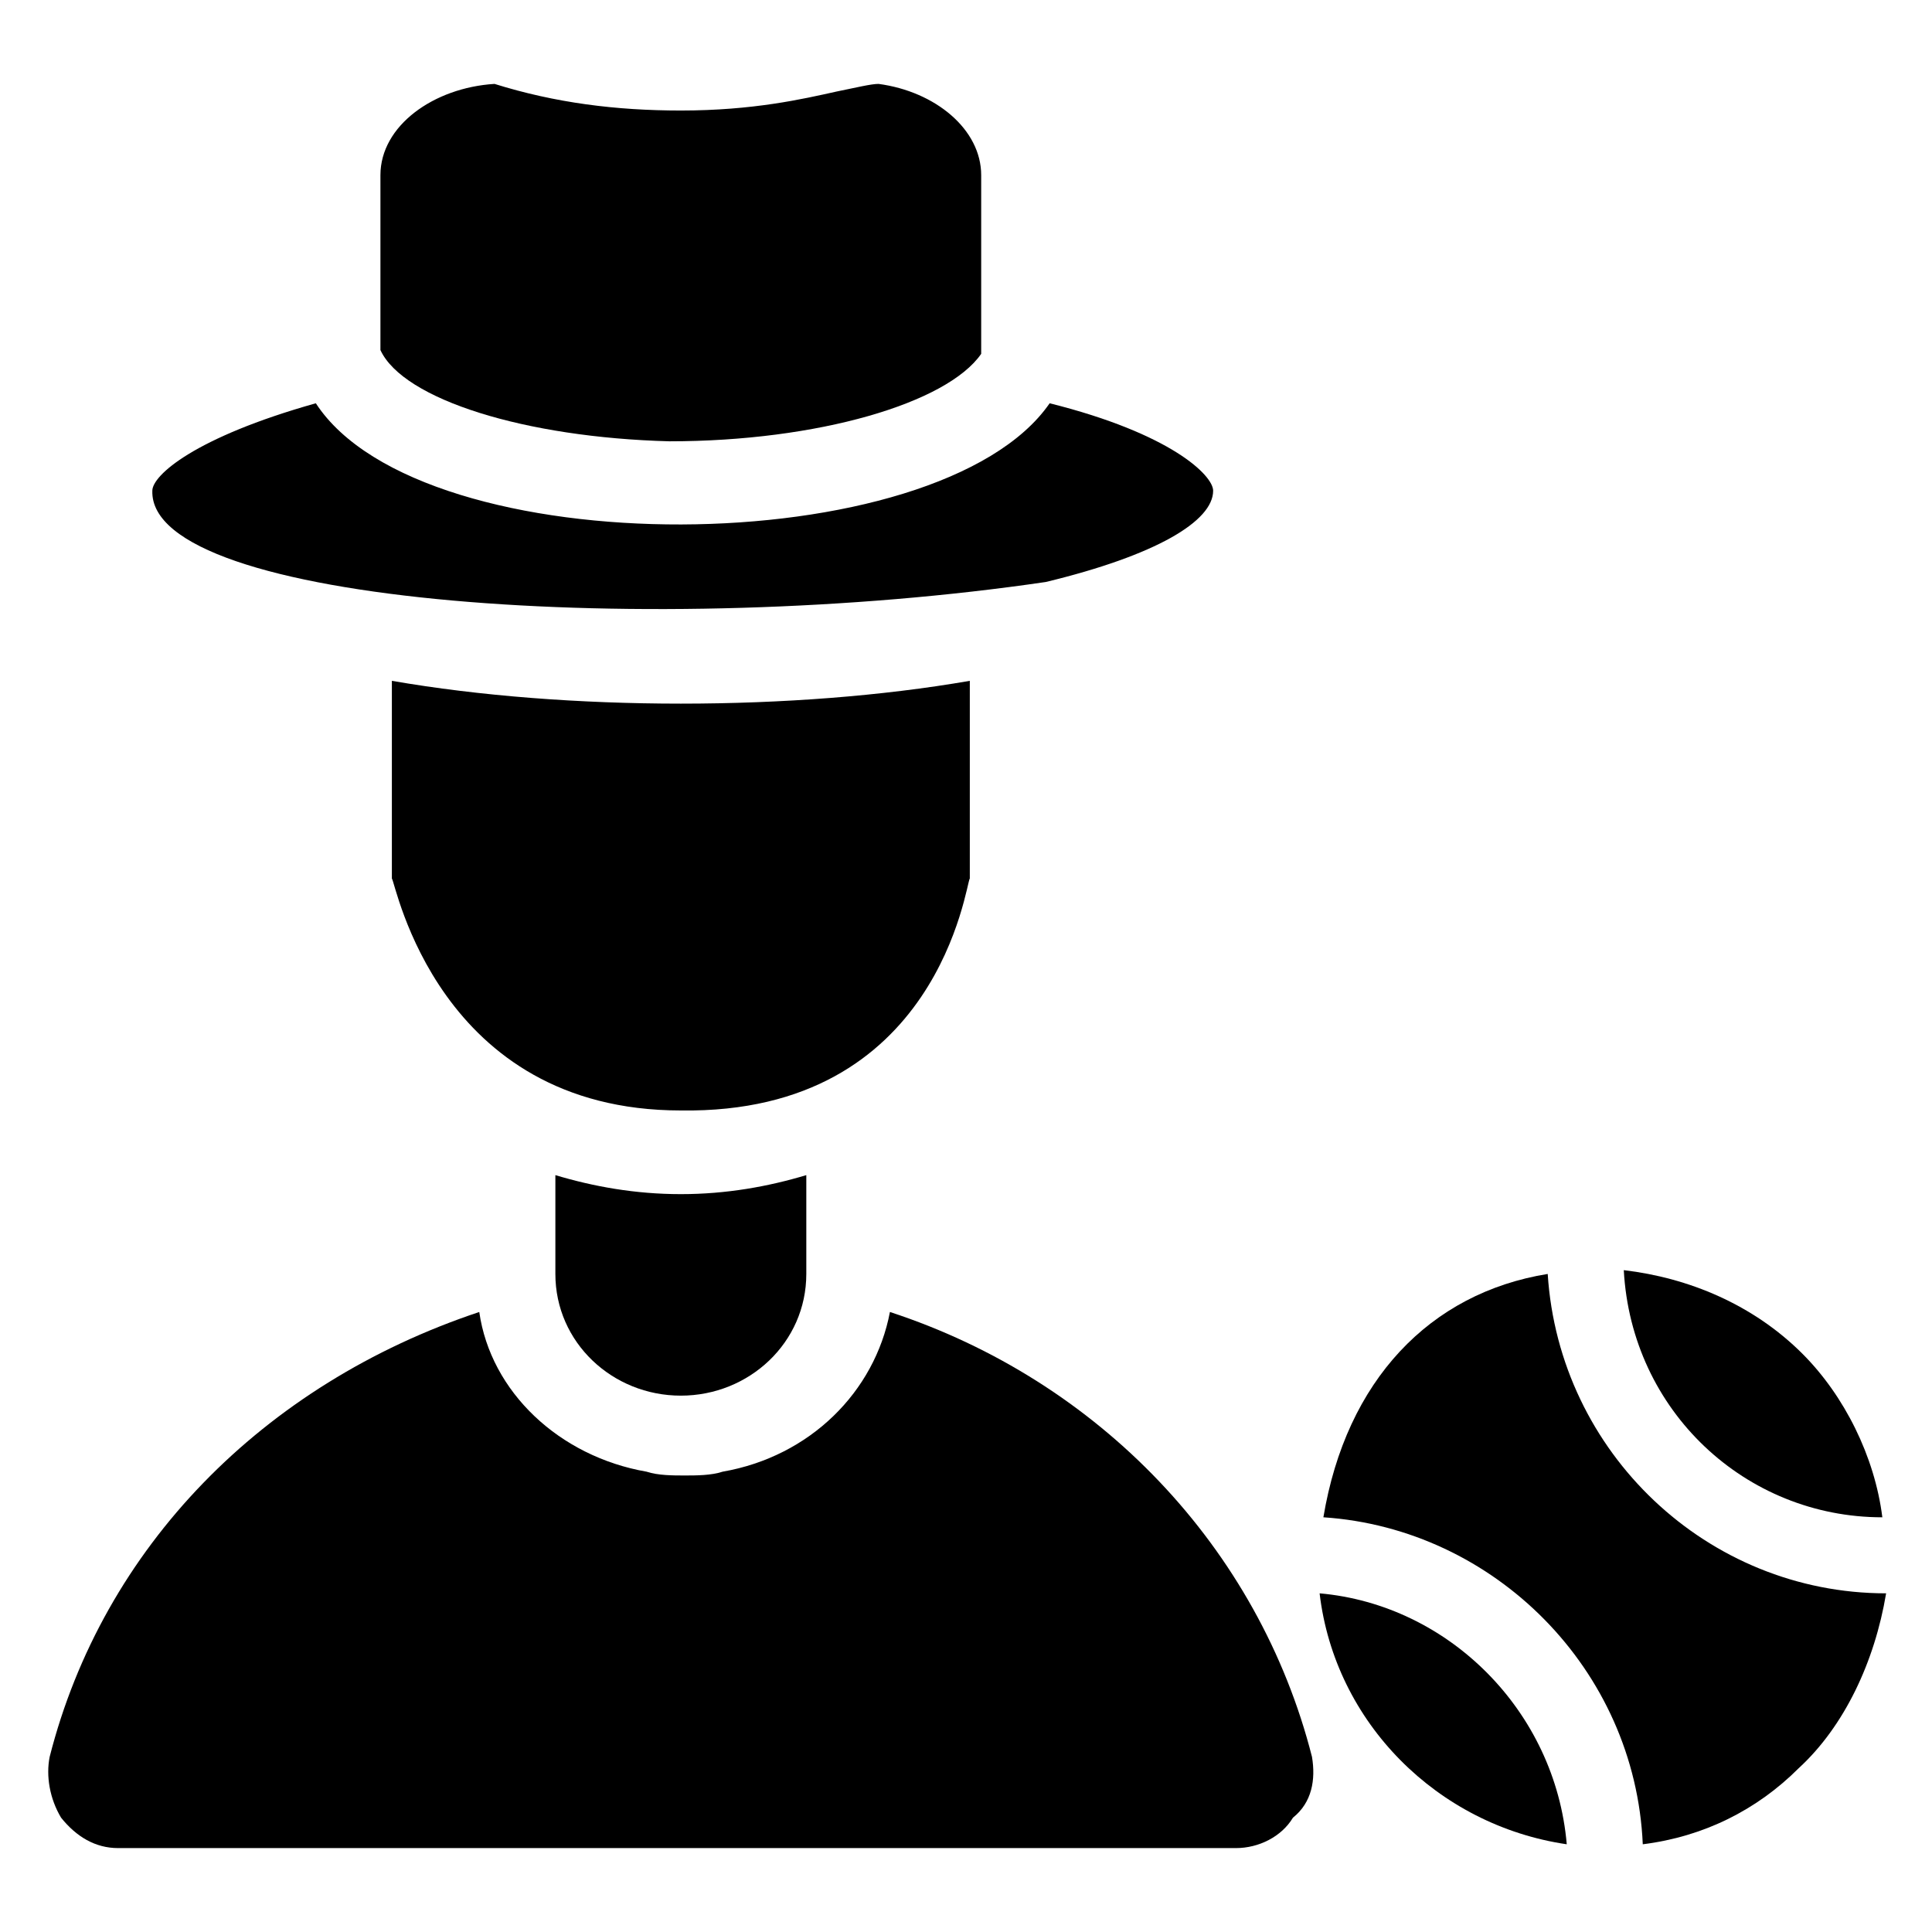 <?xml version="1.0" encoding="UTF-8"?>
<!-- Uploaded to: SVG Repo, www.svgrepo.com, Generator: SVG Repo Mixer Tools -->
<svg fill="#000000" width="800px" height="800px" version="1.1" viewBox="144 144 512 512" xmlns="http://www.w3.org/2000/svg">
 <g>
  <path d="m291.18 455.42v26.199c0 18.137 15.113 32.242 33.25 32.242s33.25-14.105 33.25-32.242v-26.199c-10.078 3.023-21.16 5.039-33.25 5.039-12.09 0-23.176-2.016-33.25-5.039z"/>
  <path d="m401.01 376.82v-52.395c-46.352 8.062-106.81 8.062-153.16 0v52.395c1.008 1.008 12.09 61.465 76.578 61.465 68.516 1.008 75.57-60.457 76.578-61.465z"/>
  <path d="m321.4 260.95c39.297 0 73.555-10.078 82.625-23.176v-2.016-45.34c0-12.09-12.09-22.168-27.207-24.184-2.016 0-6.047 1.008-11.082 2.016-9.07 2.016-22.168 5.039-41.312 5.039-17.129 0-33.25-2.016-49.375-7.055-16.121 1.008-30.23 11.082-30.23 24.184v45.344 1.008c6.051 13.098 38.293 23.176 76.582 24.18z"/>
  <path d="m421.16 298.23c29.223-7.055 44.336-16.121 44.336-24.184 0-4.031-11.082-15.113-43.328-23.176-29.223 42.32-166.26 43.328-194.47 0-32.242 9.07-43.328 19.145-43.328 23.176-1.012 30.227 134.01 39.297 236.79 24.184z"/>
  <path d="m491.69 609.58c-14.105-55.418-56.426-99.754-111.85-117.89-4.031 21.16-21.16 38.289-44.336 42.32-3.023 1.008-7.055 1.008-10.078 1.008-3.023 0-7.055 0-10.078-1.008-23.176-4.031-41.312-21.16-44.336-42.32-57.426 19.145-99.746 62.473-113.85 117.89-1.008 5.039 0 11.082 3.023 16.121 4.031 5.039 9.07 8.062 15.113 8.062h296.24c6.047 0 12.09-3.023 15.113-8.062 5.039-4.027 6.047-10.074 5.039-16.121z"/>
  <path d="m642.84 546.1c-2.016-16.121-10.078-32.242-21.16-43.328-13.098-13.098-30.23-20.152-47.359-22.168 2.016 37.285 32.242 65.496 68.52 65.496z"/>
  <path d="m643.84 566.25c-47.359 0-86.656-37.281-89.68-84.641-31.234 5.039-53.402 28.215-59.449 64.488 45.344 3.023 82.625 40.305 84.641 86.656 16.121-2.016 30.23-9.07 41.312-20.152 12.09-11.082 20.152-28.211 23.176-46.352z"/>
  <path d="m493.71 566.25c4.031 34.258 31.234 61.465 65.496 66.504-3.023-35.266-31.238-63.48-65.496-66.504z"/>
 </g>
</svg>